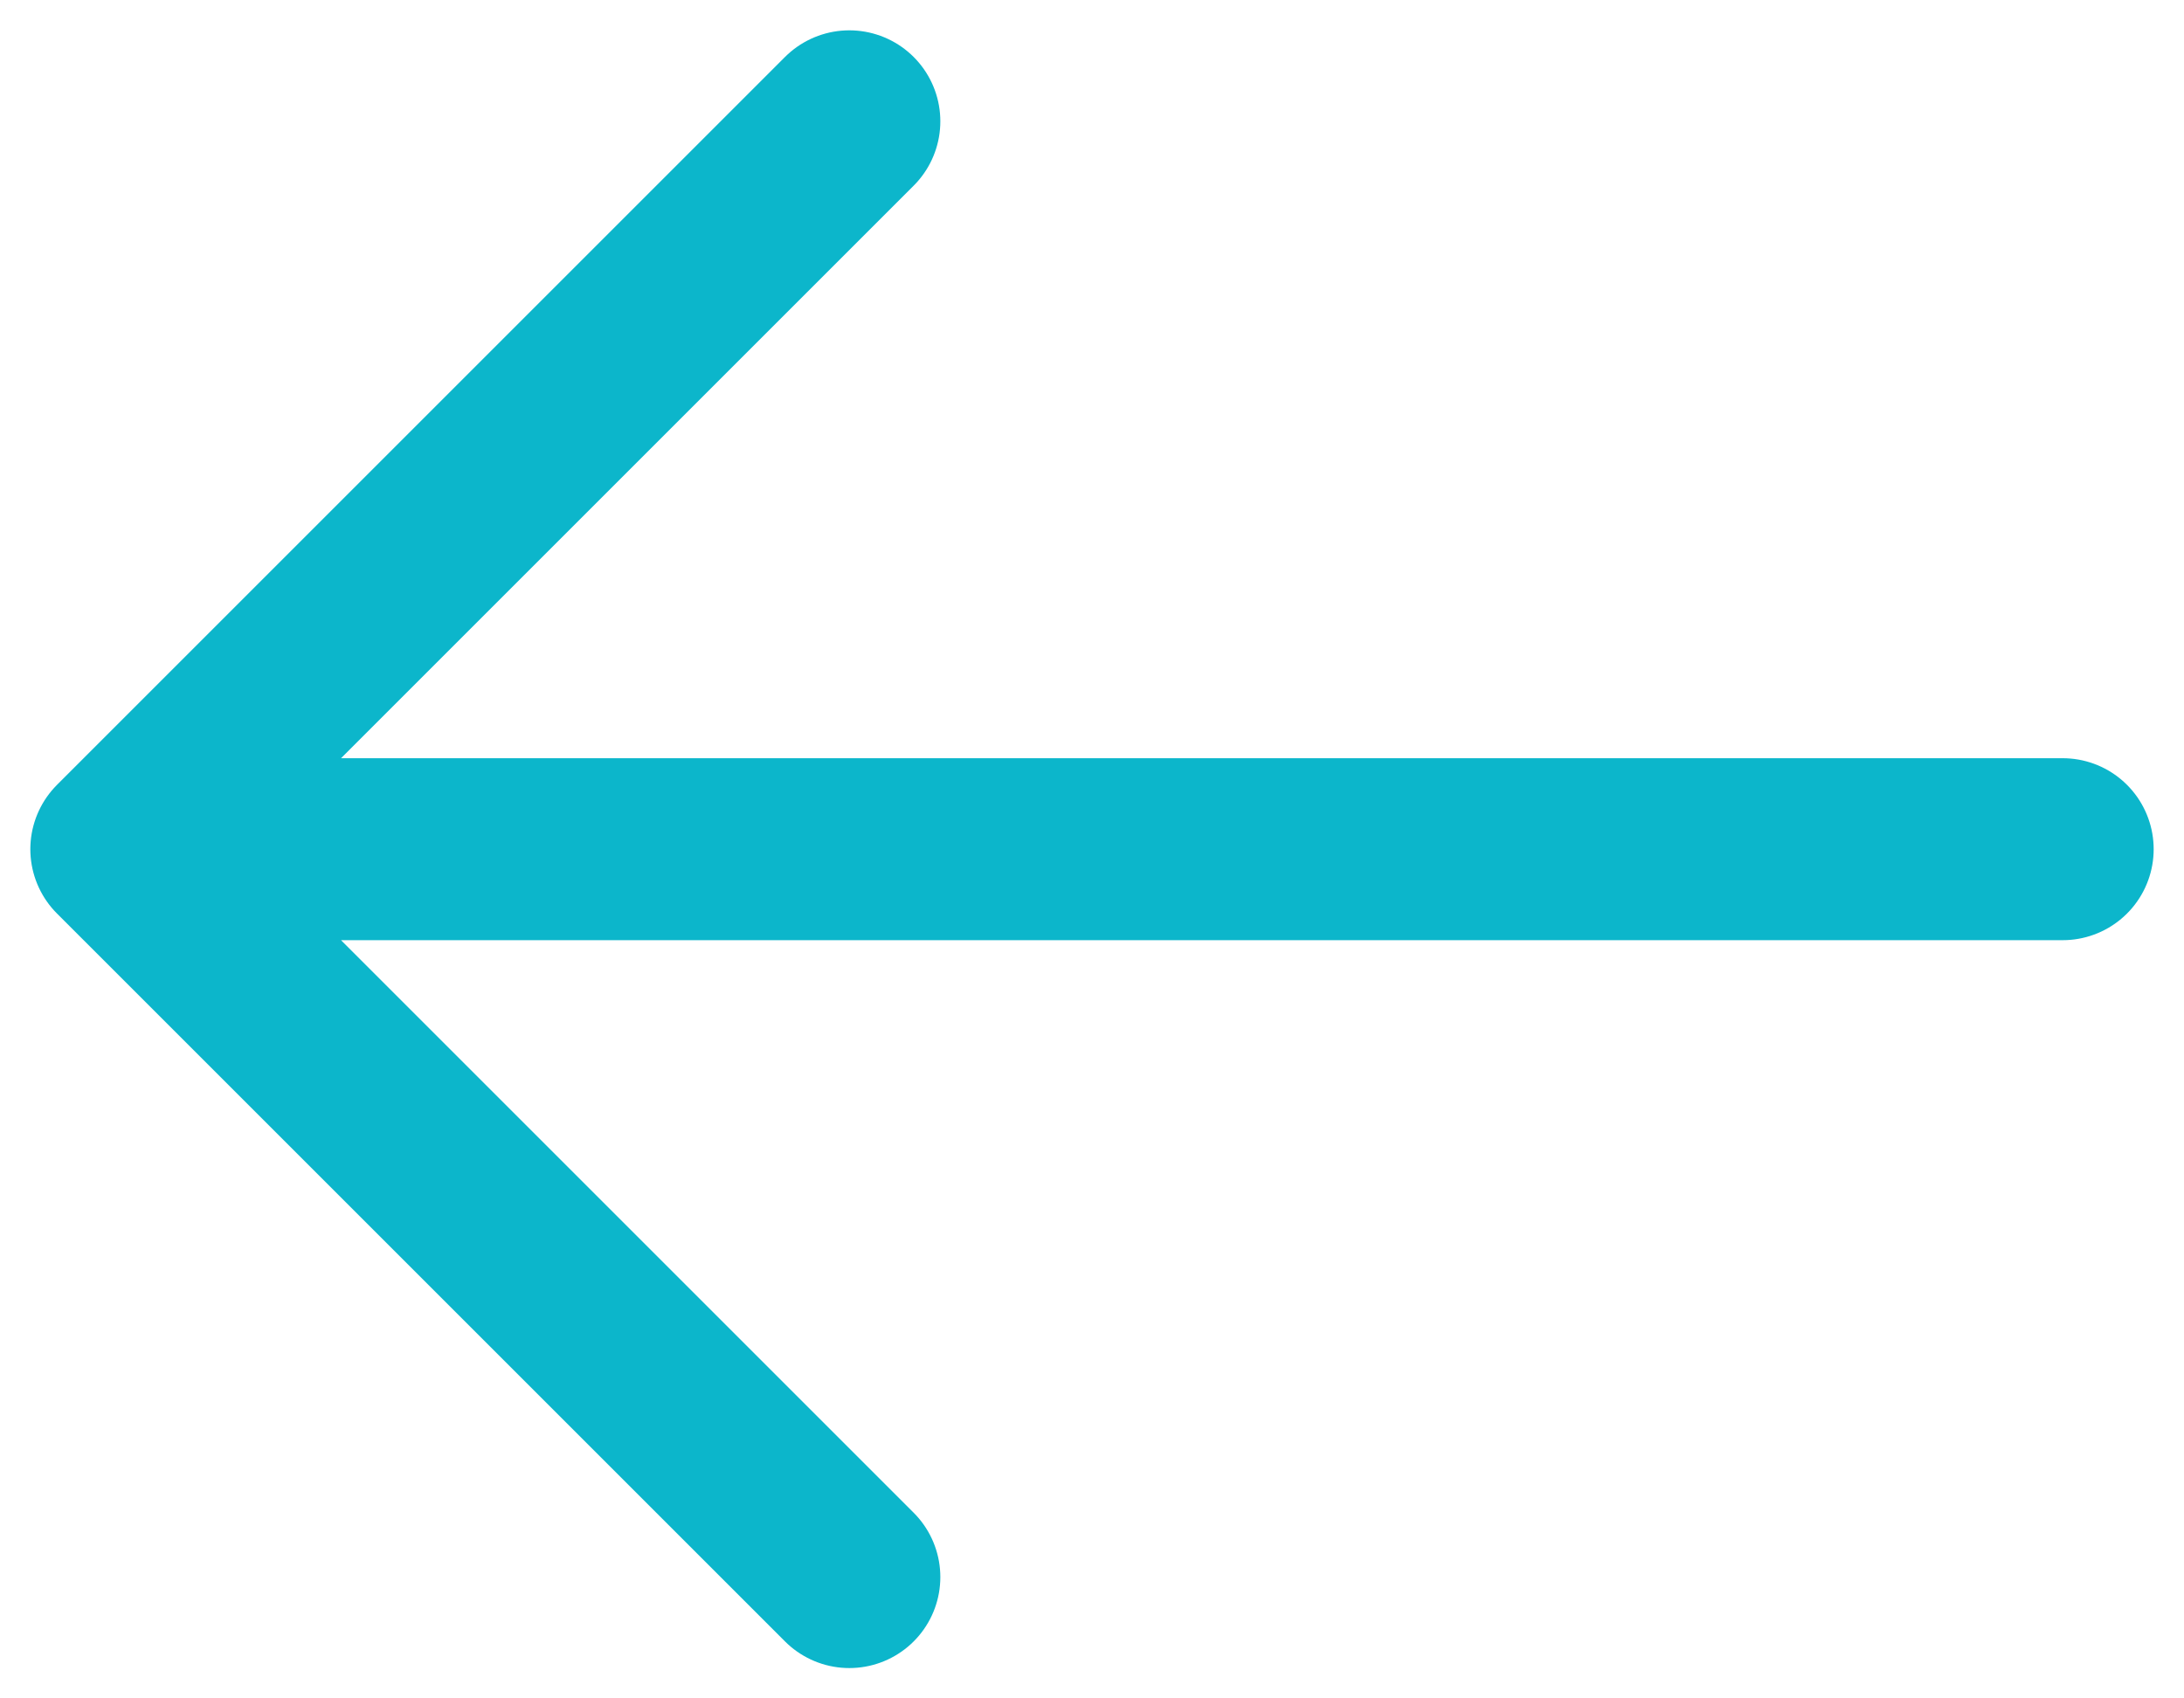 <svg width="18" height="14" viewBox="0 0 18 14" fill="none" xmlns="http://www.w3.org/2000/svg">
<path d="M17 7H1M1 7L7 1M1 7L7 13" stroke="#0CB6CB" stroke-width="1.5" stroke-linecap="round" stroke-linejoin="round"/>
</svg>

